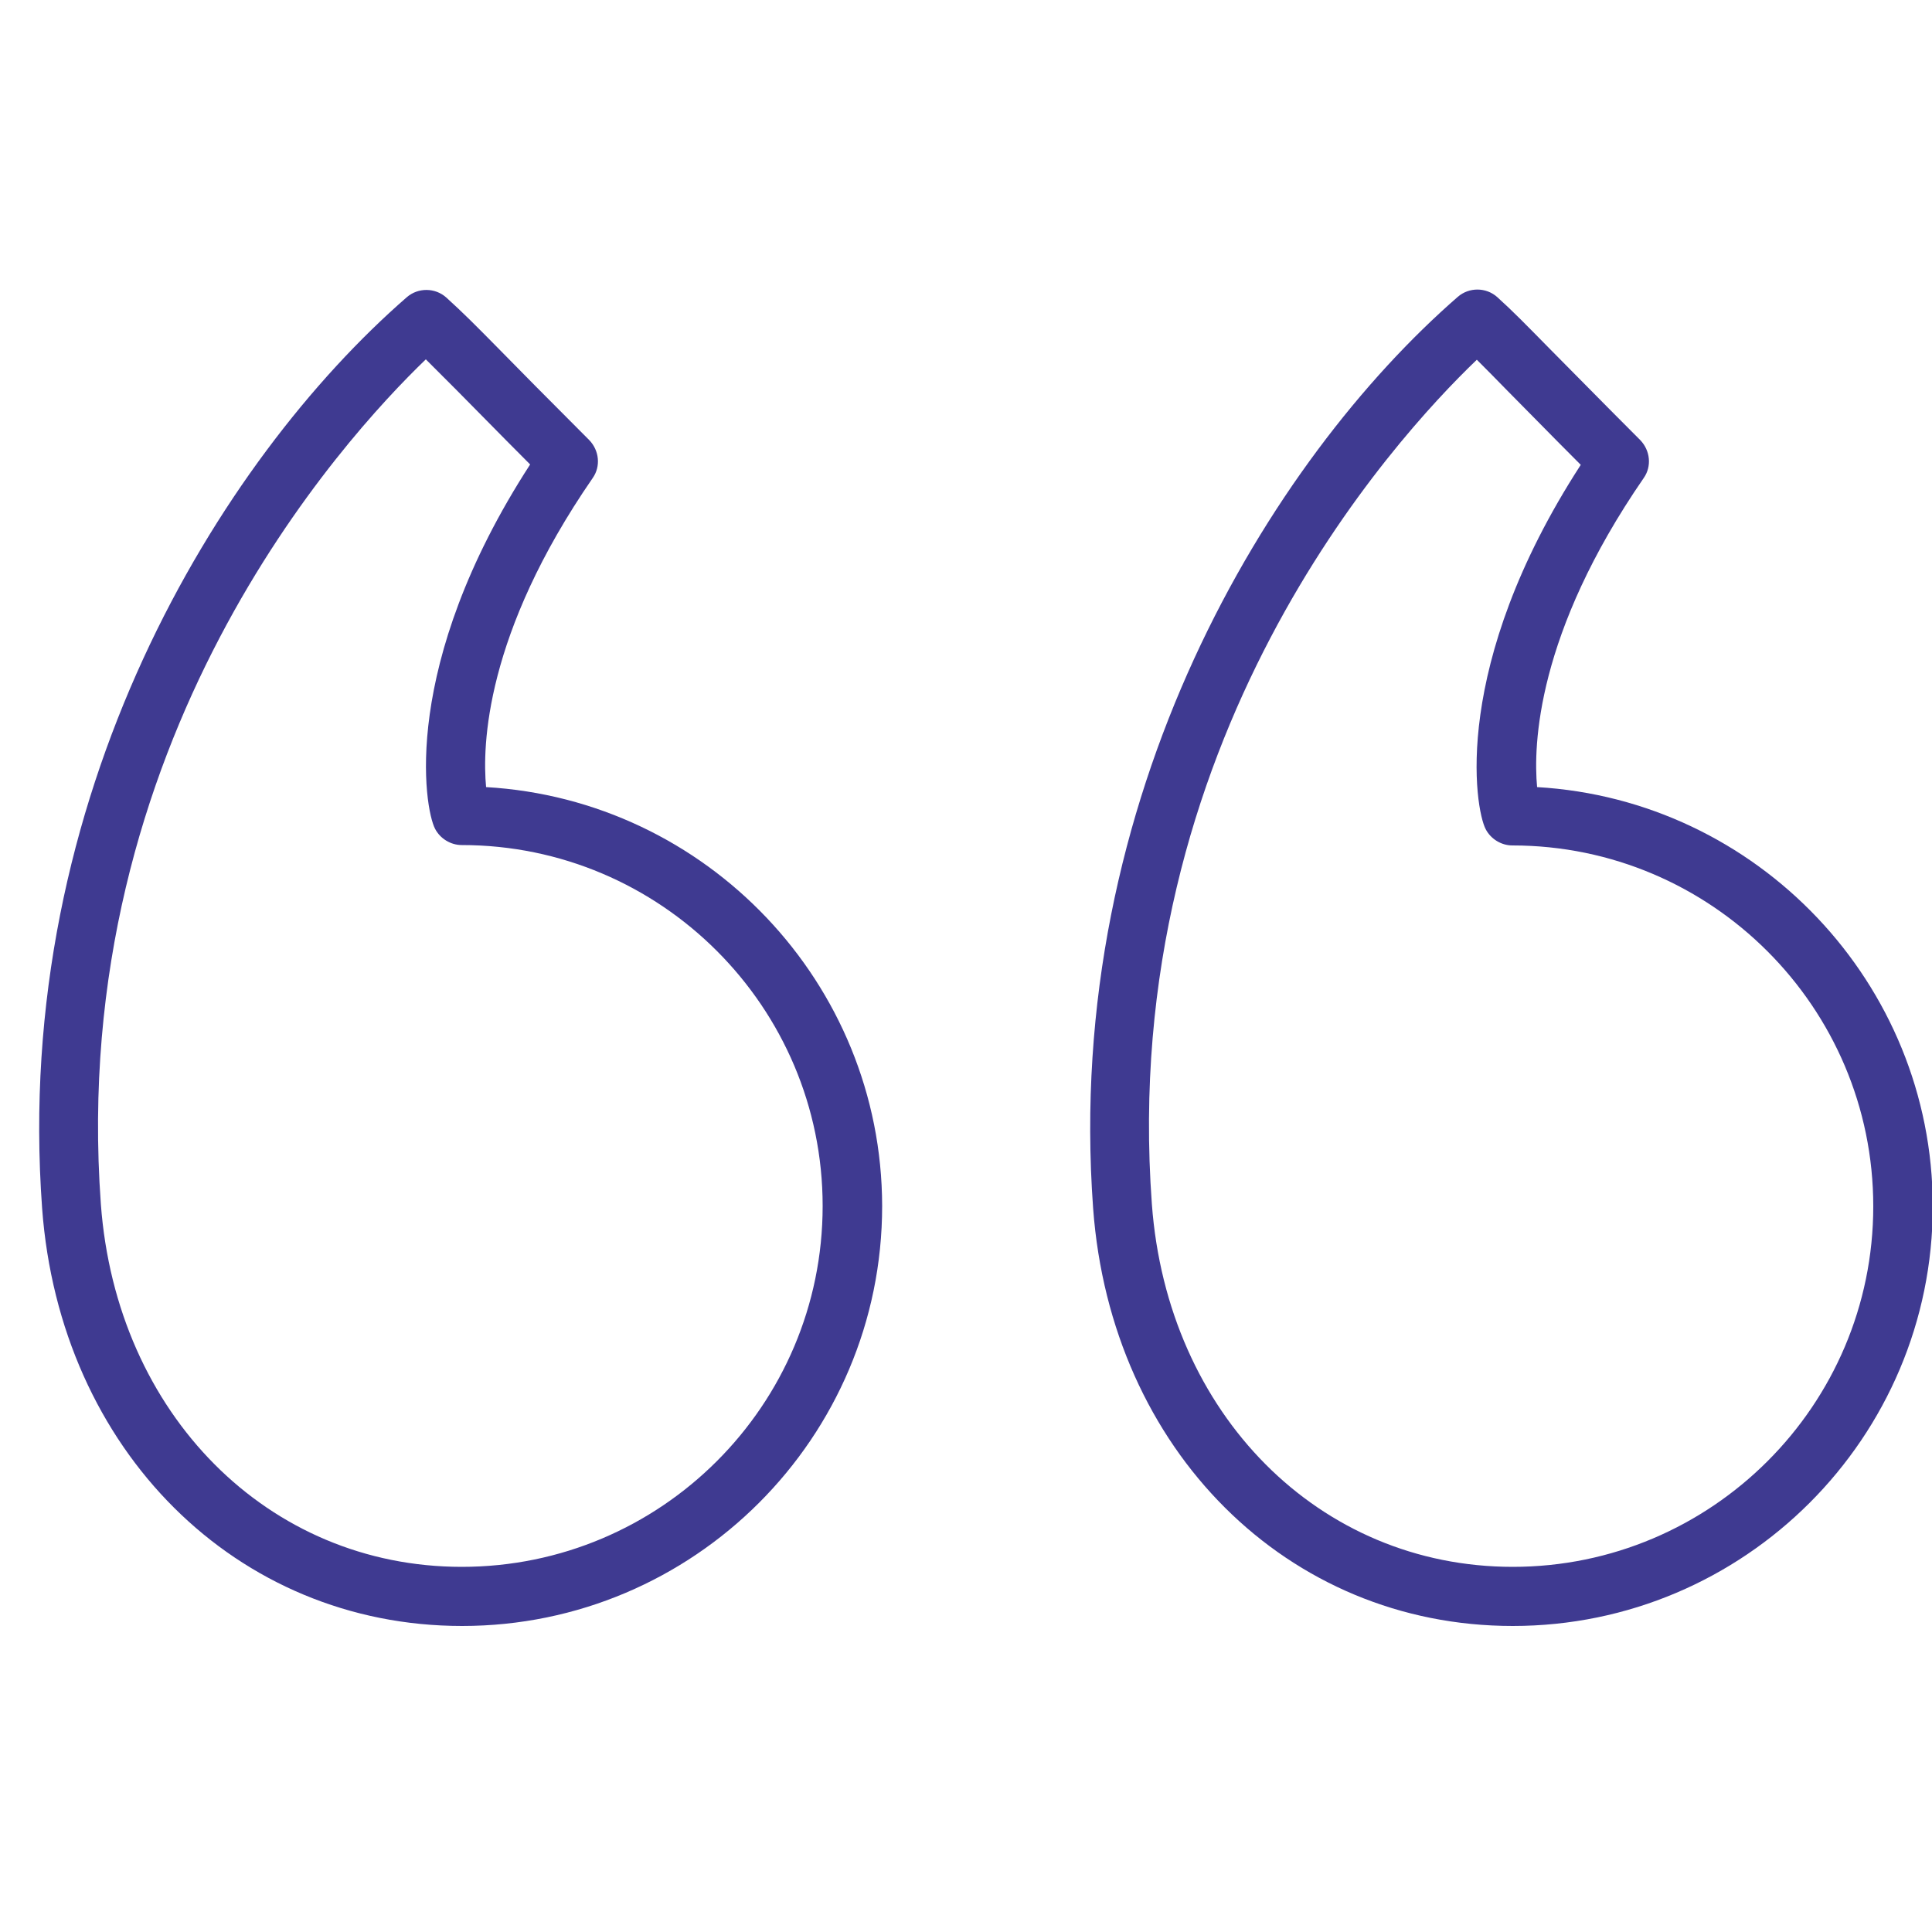<?xml version="1.0" encoding="utf-8"?>
<!-- Generator: Adobe Illustrator 24.2.3, SVG Export Plug-In . SVG Version: 6.00 Build 0)  -->
<svg version="1.2" baseProfile="tiny" id="Layer_1" xmlns="http://www.w3.org/2000/svg" xmlns:xlink="http://www.w3.org/1999/xlink"
	 x="0px" y="0px" viewBox="0 0 50 50" overflow="visible" xml:space="preserve">
<path fill="#3F3A91" d="M39.15,40.55c-5.01,0-8.94-3.95-9.34-9.39c0,0,0,0,0,0c-0.88-12,6.26-19.79,8.41-21.85
	c0.21,0.21,0.45,0.45,0.8,0.81c0.43,0.43,1.01,1.03,1.89,1.91c-3.37,5.2-2.74,8.9-2.46,9.43c0.13,0.25,0.4,0.42,0.69,0.42
	c5.15,0,9.34,4.19,9.34,9.34C48.48,36.37,44.29,40.55,39.15,40.55z M39.78,20.37c-0.1-1.07-0.02-3.97,2.76-8
	c0.21-0.3,0.17-0.71-0.09-0.98c-1.13-1.13-1.83-1.85-2.33-2.35c-0.65-0.66-0.94-0.96-1.37-1.35c-0.29-0.26-0.73-0.26-1.02-0.01
	c-4.84,4.21-10.22,12.92-9.44,23.59c0.46,6.26,5.03,10.81,10.86,10.81c5.99,0,10.87-4.87,10.87-10.87
	C50.01,25.44,45.47,20.7,39.78,20.37z"/>
<path fill="#3F3A91" d="M11.95,40.55c-5.01,0-8.94-3.95-9.34-9.39v0c-0.87-12,6.26-19.79,8.41-21.86c0.21,0.21,0.45,0.45,0.81,0.81
	c0.43,0.43,1.01,1.03,1.89,1.91c-3.37,5.2-2.74,8.9-2.46,9.43c0.13,0.25,0.4,0.42,0.69,0.42c5.15,0,9.34,4.19,9.34,9.34
	C21.29,36.37,17.1,40.55,11.95,40.55z M12.58,20.37c-0.1-1.06-0.03-3.96,2.76-8c0.21-0.3,0.17-0.71-0.09-0.98
	c-1.13-1.13-1.83-1.84-2.32-2.34c-0.65-0.66-0.95-0.96-1.38-1.35c-0.29-0.26-0.73-0.26-1.02-0.01C5.69,11.9,0.31,20.6,1.09,31.27v0
	c0.46,6.26,5.03,10.81,10.87,10.81c5.99,0,10.87-4.87,10.87-10.87C22.82,25.44,18.28,20.7,12.58,20.37z"/>
</svg>
